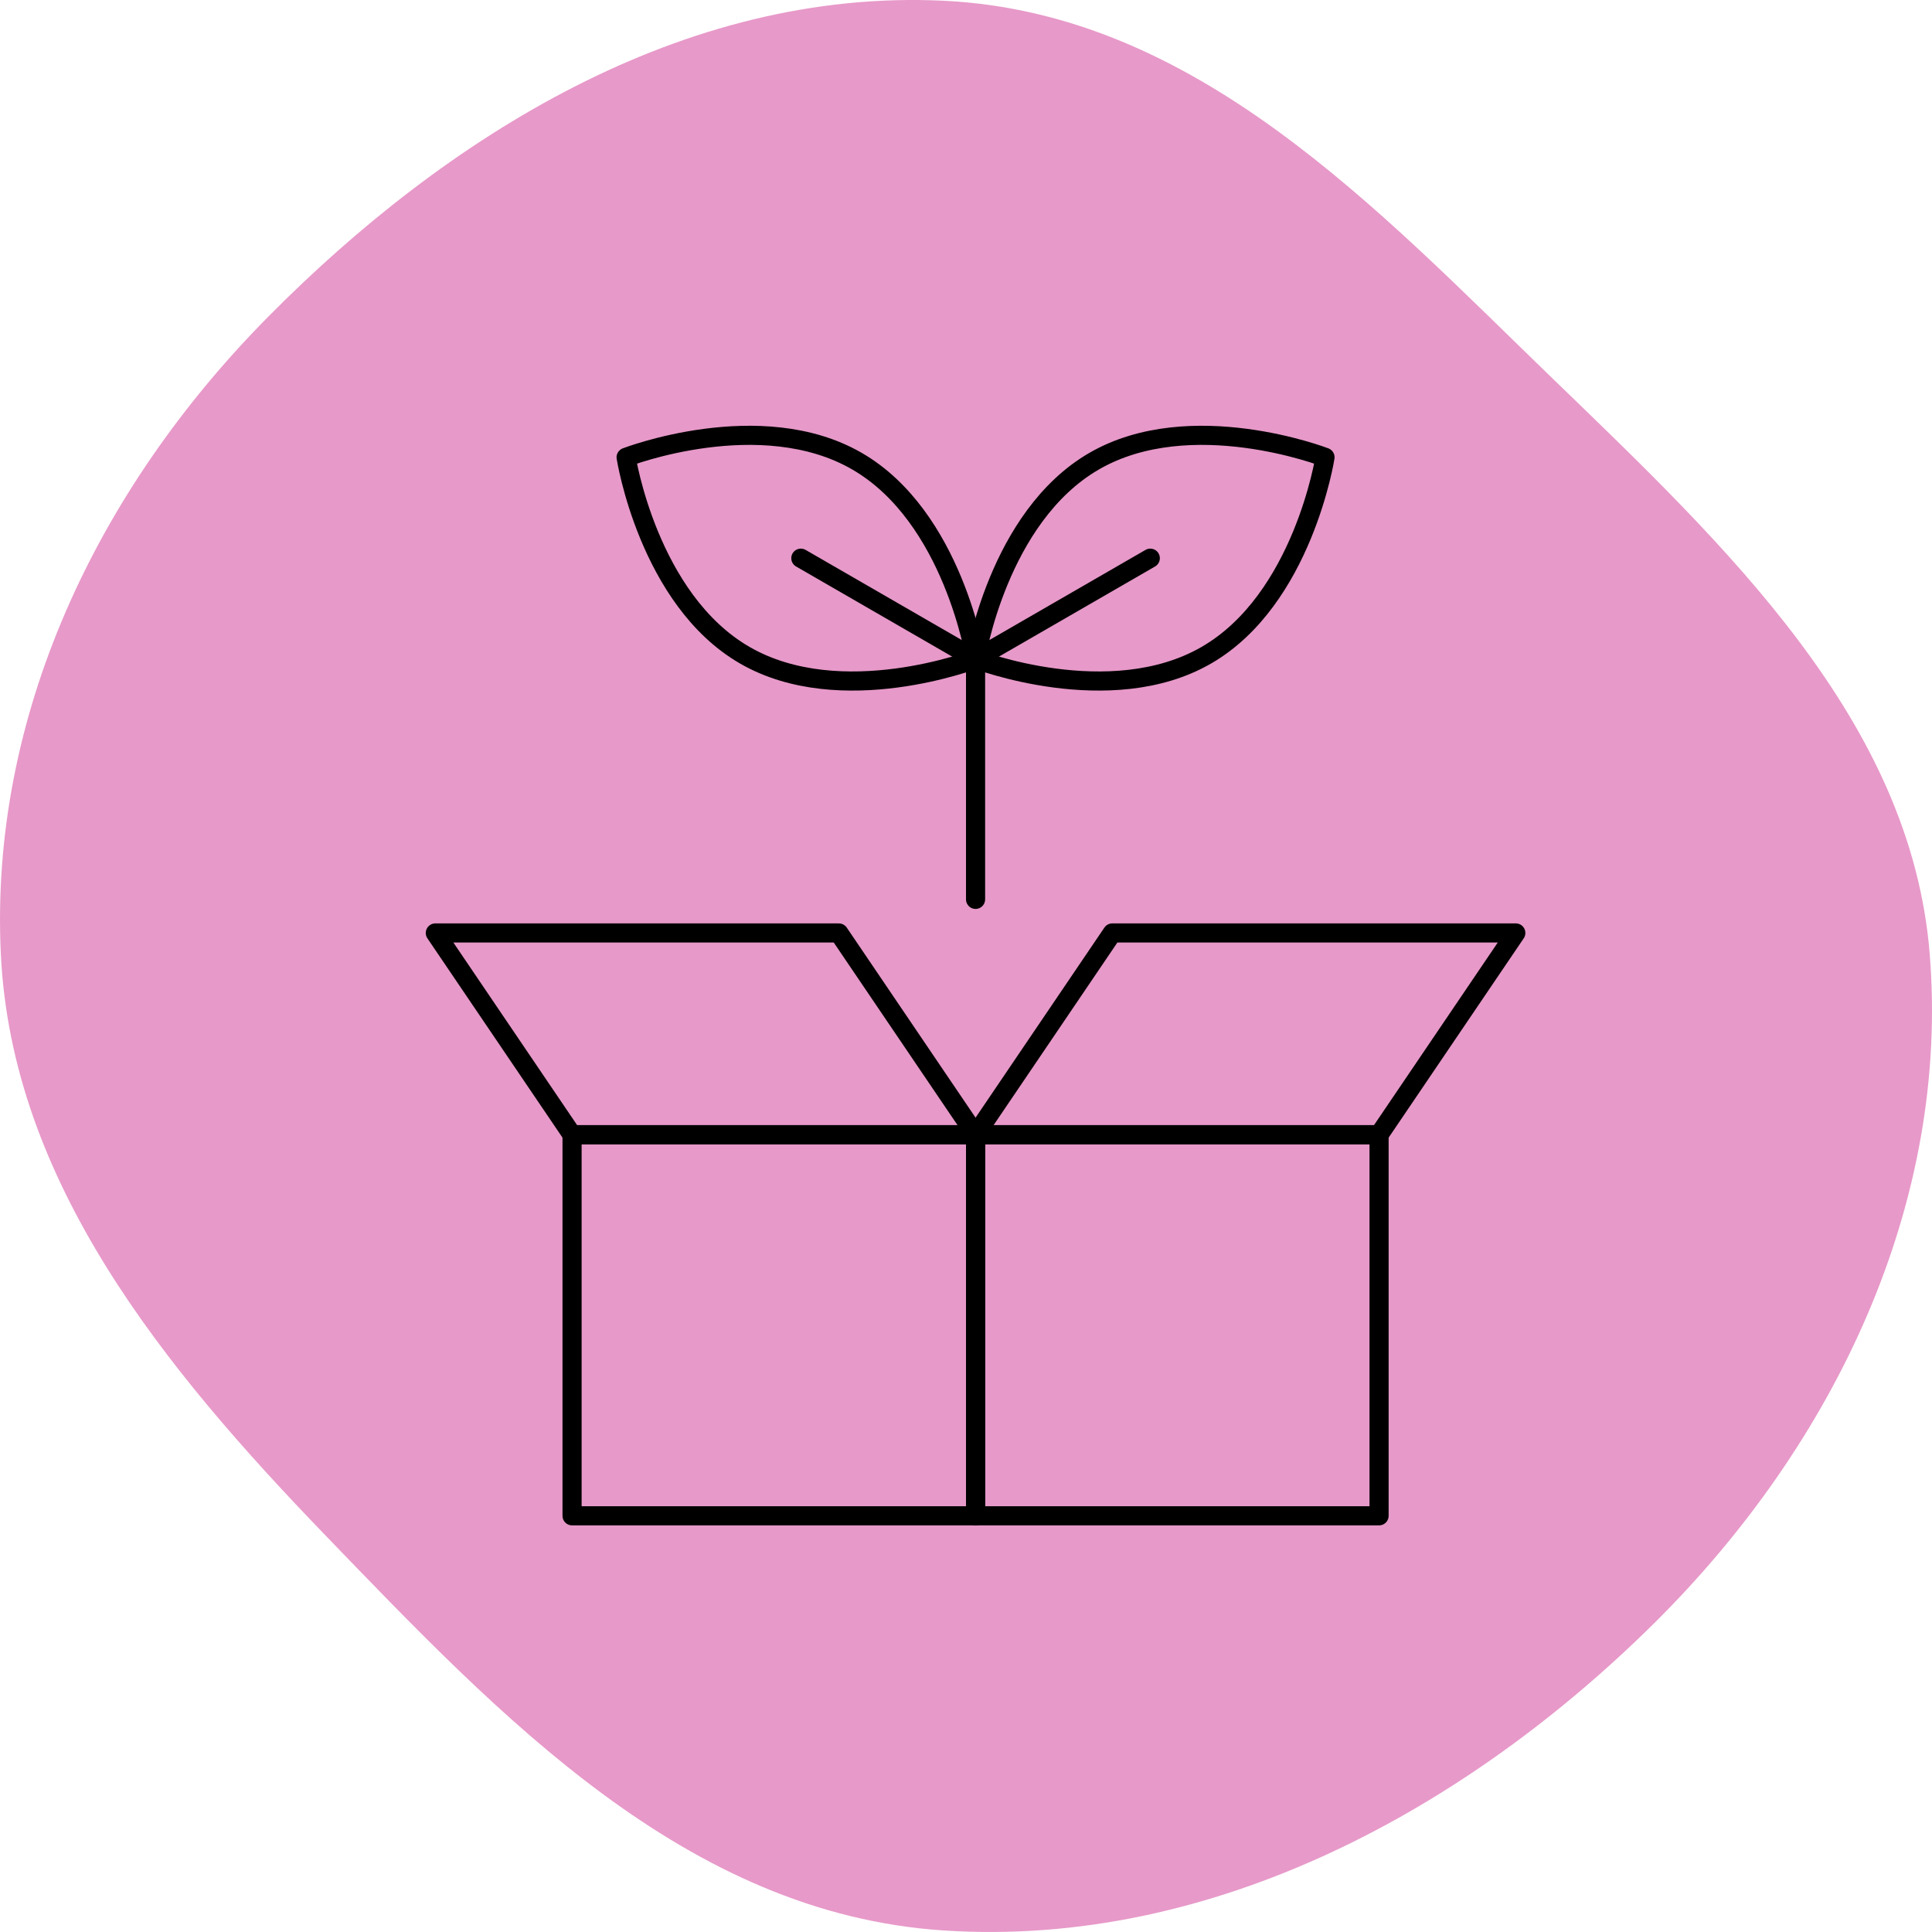 <svg width="101" height="101" viewBox="0 0 101 101" fill="none" xmlns="http://www.w3.org/2000/svg">
<path fill-rule="evenodd" clip-rule="evenodd" d="M49.334 0.039C62.543 0.679 71.974 10.903 81.207 19.827C90.268 28.585 99.893 37.668 100.88 49.865C101.93 62.835 95.986 75.438 86.471 84.863C76.712 94.529 63.458 101.849 49.334 100.92C35.849 100.033 26.139 89.719 17.042 80.296C8.532 71.481 0.61 61.77 0.043 49.865C-0.548 37.472 5.03 25.645 14.006 16.572C23.327 7.15 35.684 -0.622 49.334 0.039Z" fill="#C4007A" fill-opacity="0.4"/>
<mask id="mask0_56_223" style="mask-type:luminance" maskUnits="userSpaceOnUse" x="21" y="21" width="60" height="60">
<path d="M21 21H81V81H21V21Z" fill="white"/>
</mask>
<g mask="url(#mask0_56_223)">
<path d="M51 79.242H29.906V59.32H51V79.242Z" stroke="black" stroke-miterlimit="10" stroke-linecap="round" stroke-linejoin="round"/>
<path d="M51 79.242H72.094V59.32H51V79.242Z" stroke="black" stroke-miterlimit="10" stroke-linecap="round" stroke-linejoin="round"/>
<path d="M43.852 48.773H22.758L29.906 59.32H51L43.852 48.773Z" stroke="black" stroke-miterlimit="10" stroke-linecap="round" stroke-linejoin="round"/>
<path d="M58.148 48.773H79.242L72.094 59.32H51L58.148 48.773Z" stroke="black" stroke-miterlimit="10" stroke-linecap="round" stroke-linejoin="round"/>
<path d="M63.063 34.254C58.019 37.167 51 34.453 51 34.453C51 34.453 52.16 27.018 57.204 24.106C62.249 21.193 69.268 23.907 69.268 23.907C69.268 23.907 68.108 31.342 63.063 34.254Z" stroke="black" stroke-miterlimit="10" stroke-linecap="round" stroke-linejoin="round"/>
<path d="M44.796 24.106C49.84 27.018 51 34.453 51 34.453C51 34.453 43.981 37.167 38.937 34.254C33.892 31.342 32.732 23.907 32.732 23.907C32.732 23.907 39.752 21.193 44.796 24.106Z" stroke="black" stroke-miterlimit="10" stroke-linecap="round" stroke-linejoin="round"/>
<path d="M60.134 29.181L51 34.454" stroke="black" stroke-miterlimit="10" stroke-linecap="round" stroke-linejoin="round"/>
<path d="M41.866 29.181L51 34.454" stroke="black" stroke-miterlimit="10" stroke-linecap="round" stroke-linejoin="round"/>
<path d="M51 47.016V34.454" stroke="black" stroke-miterlimit="10" stroke-linecap="round" stroke-linejoin="round"/>
</g>
</svg>
